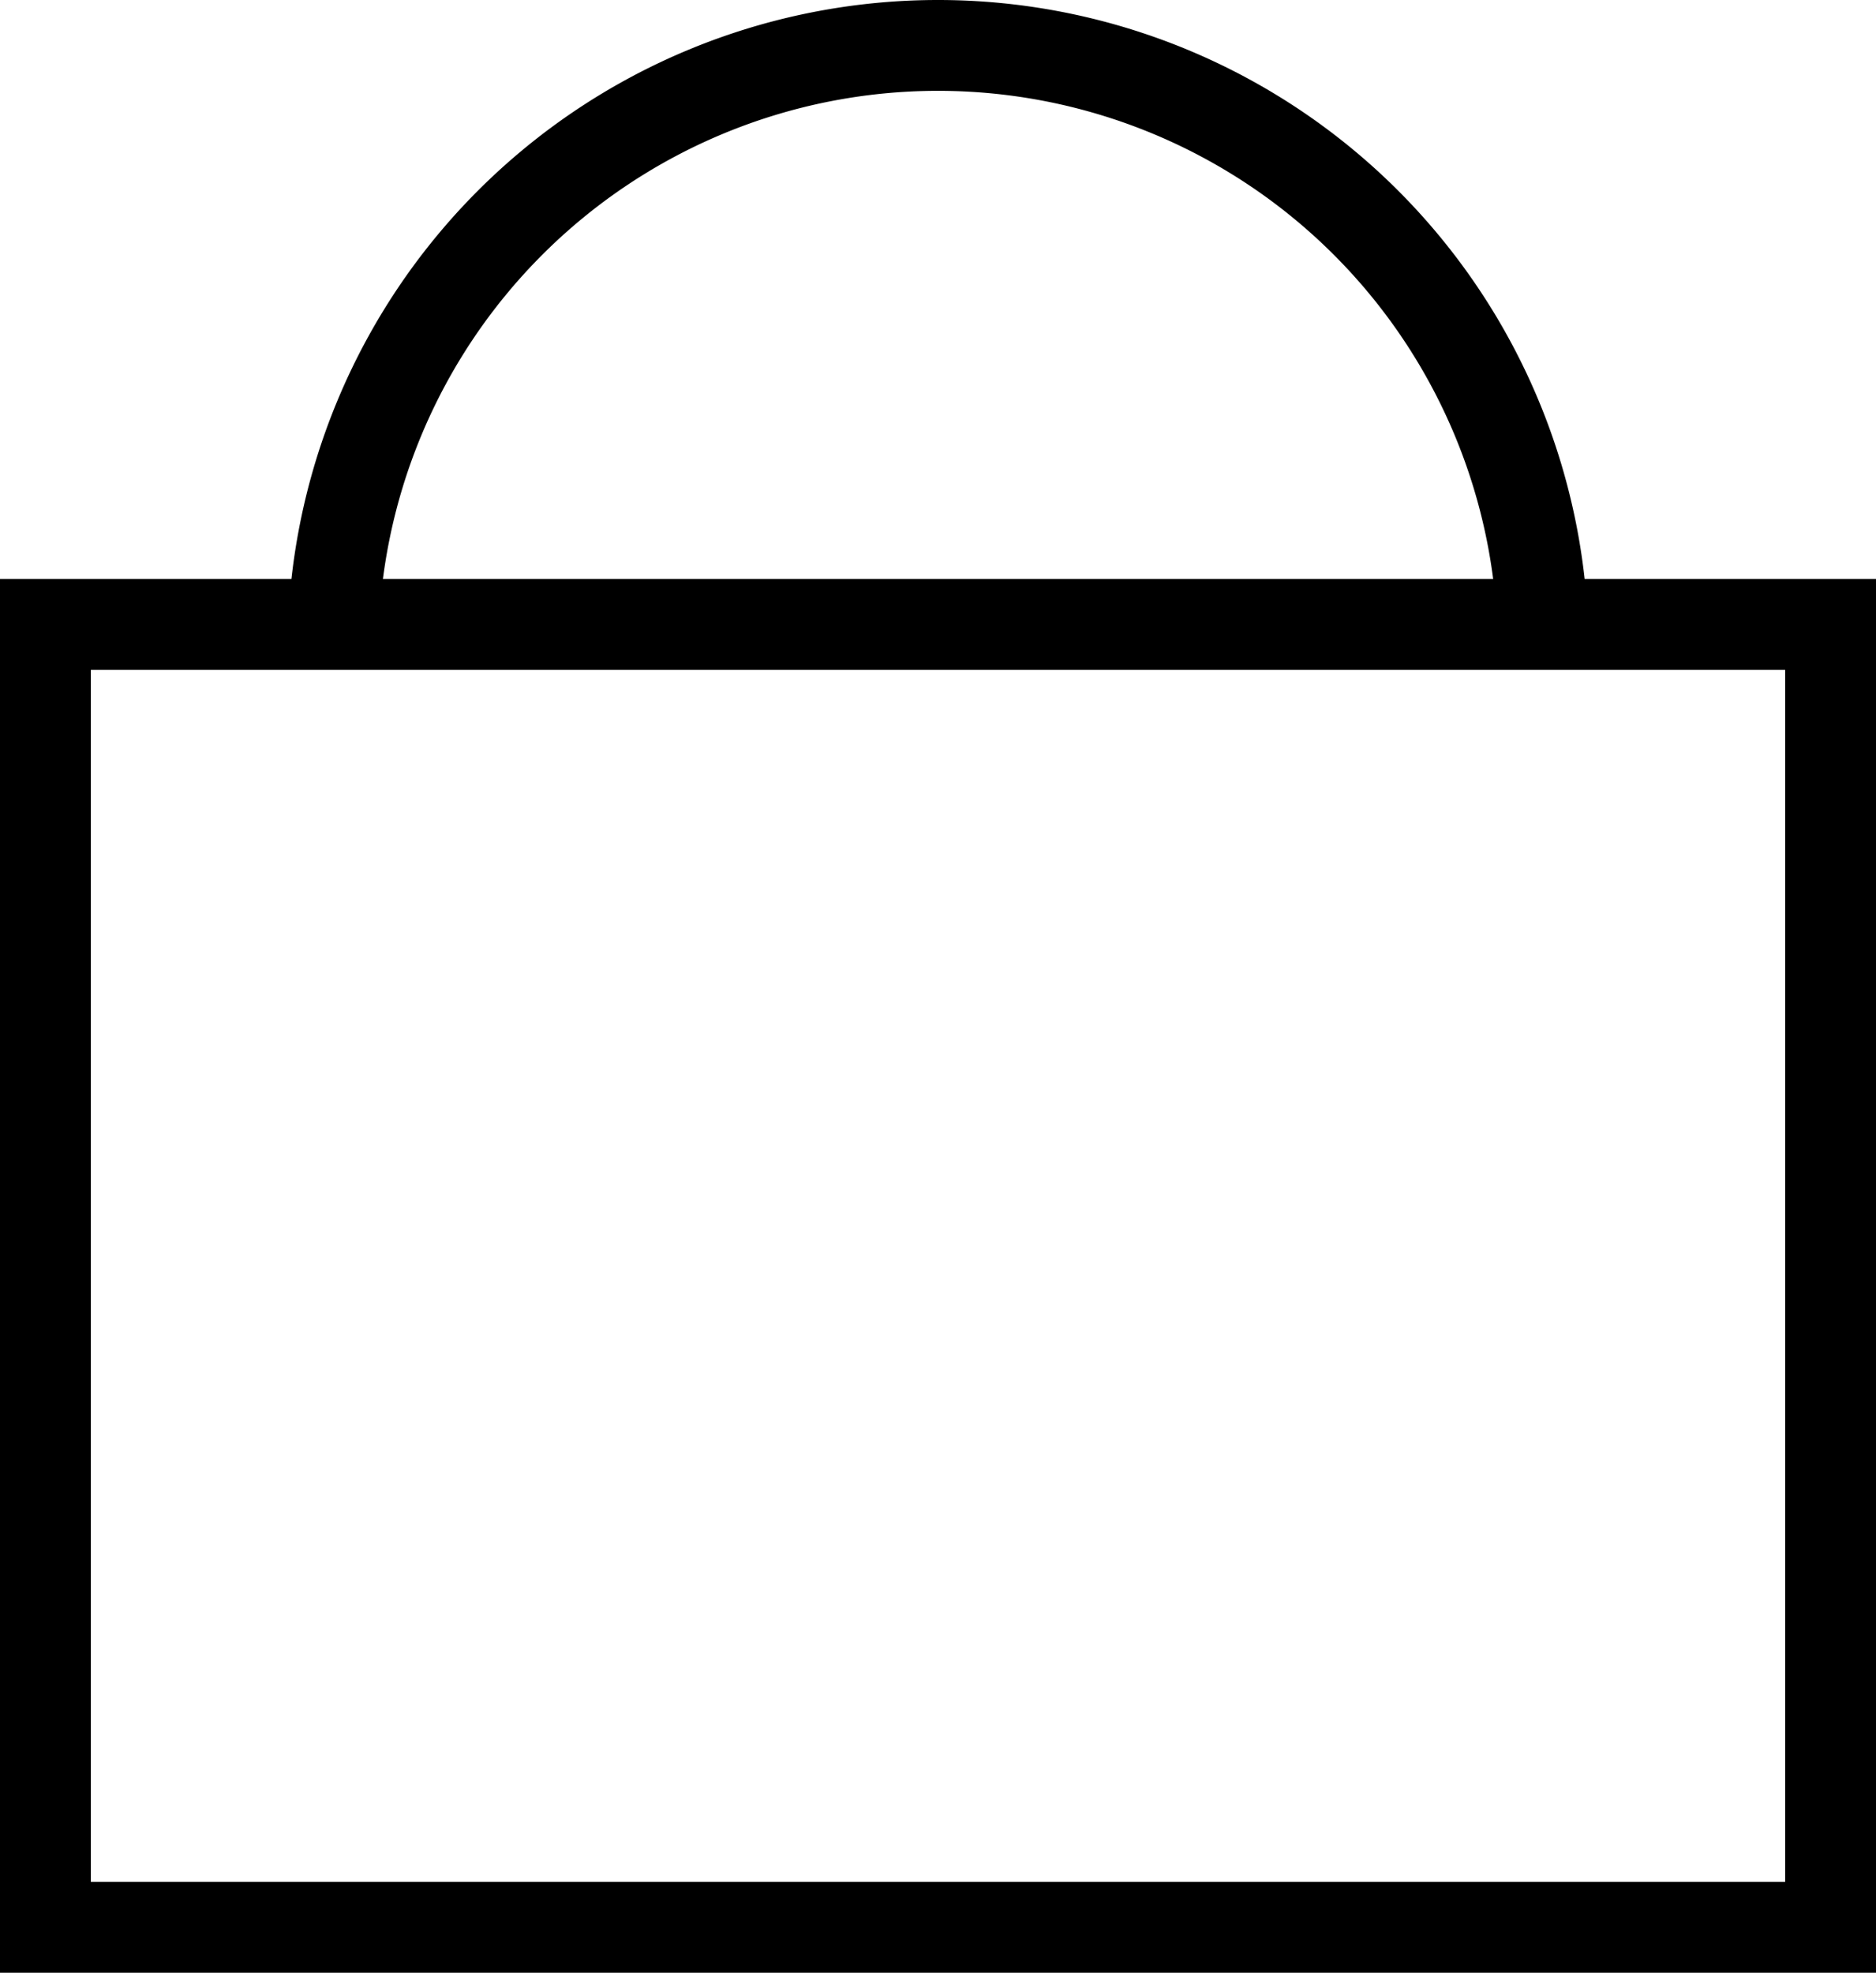 <svg xmlns="http://www.w3.org/2000/svg" viewBox="0 0 20.653 21.716"><defs><style>.a{fill:none;stroke:#000;stroke-miterlimit:10;}</style></defs><title>pwise1Asset 68</title><rect class="a" x="0.5" y="6.874" width="19.653" height="14.342"/><path class="a" d="M3.665,7.162a6.662,6.662,0,0,1,13.324,0"/></svg>